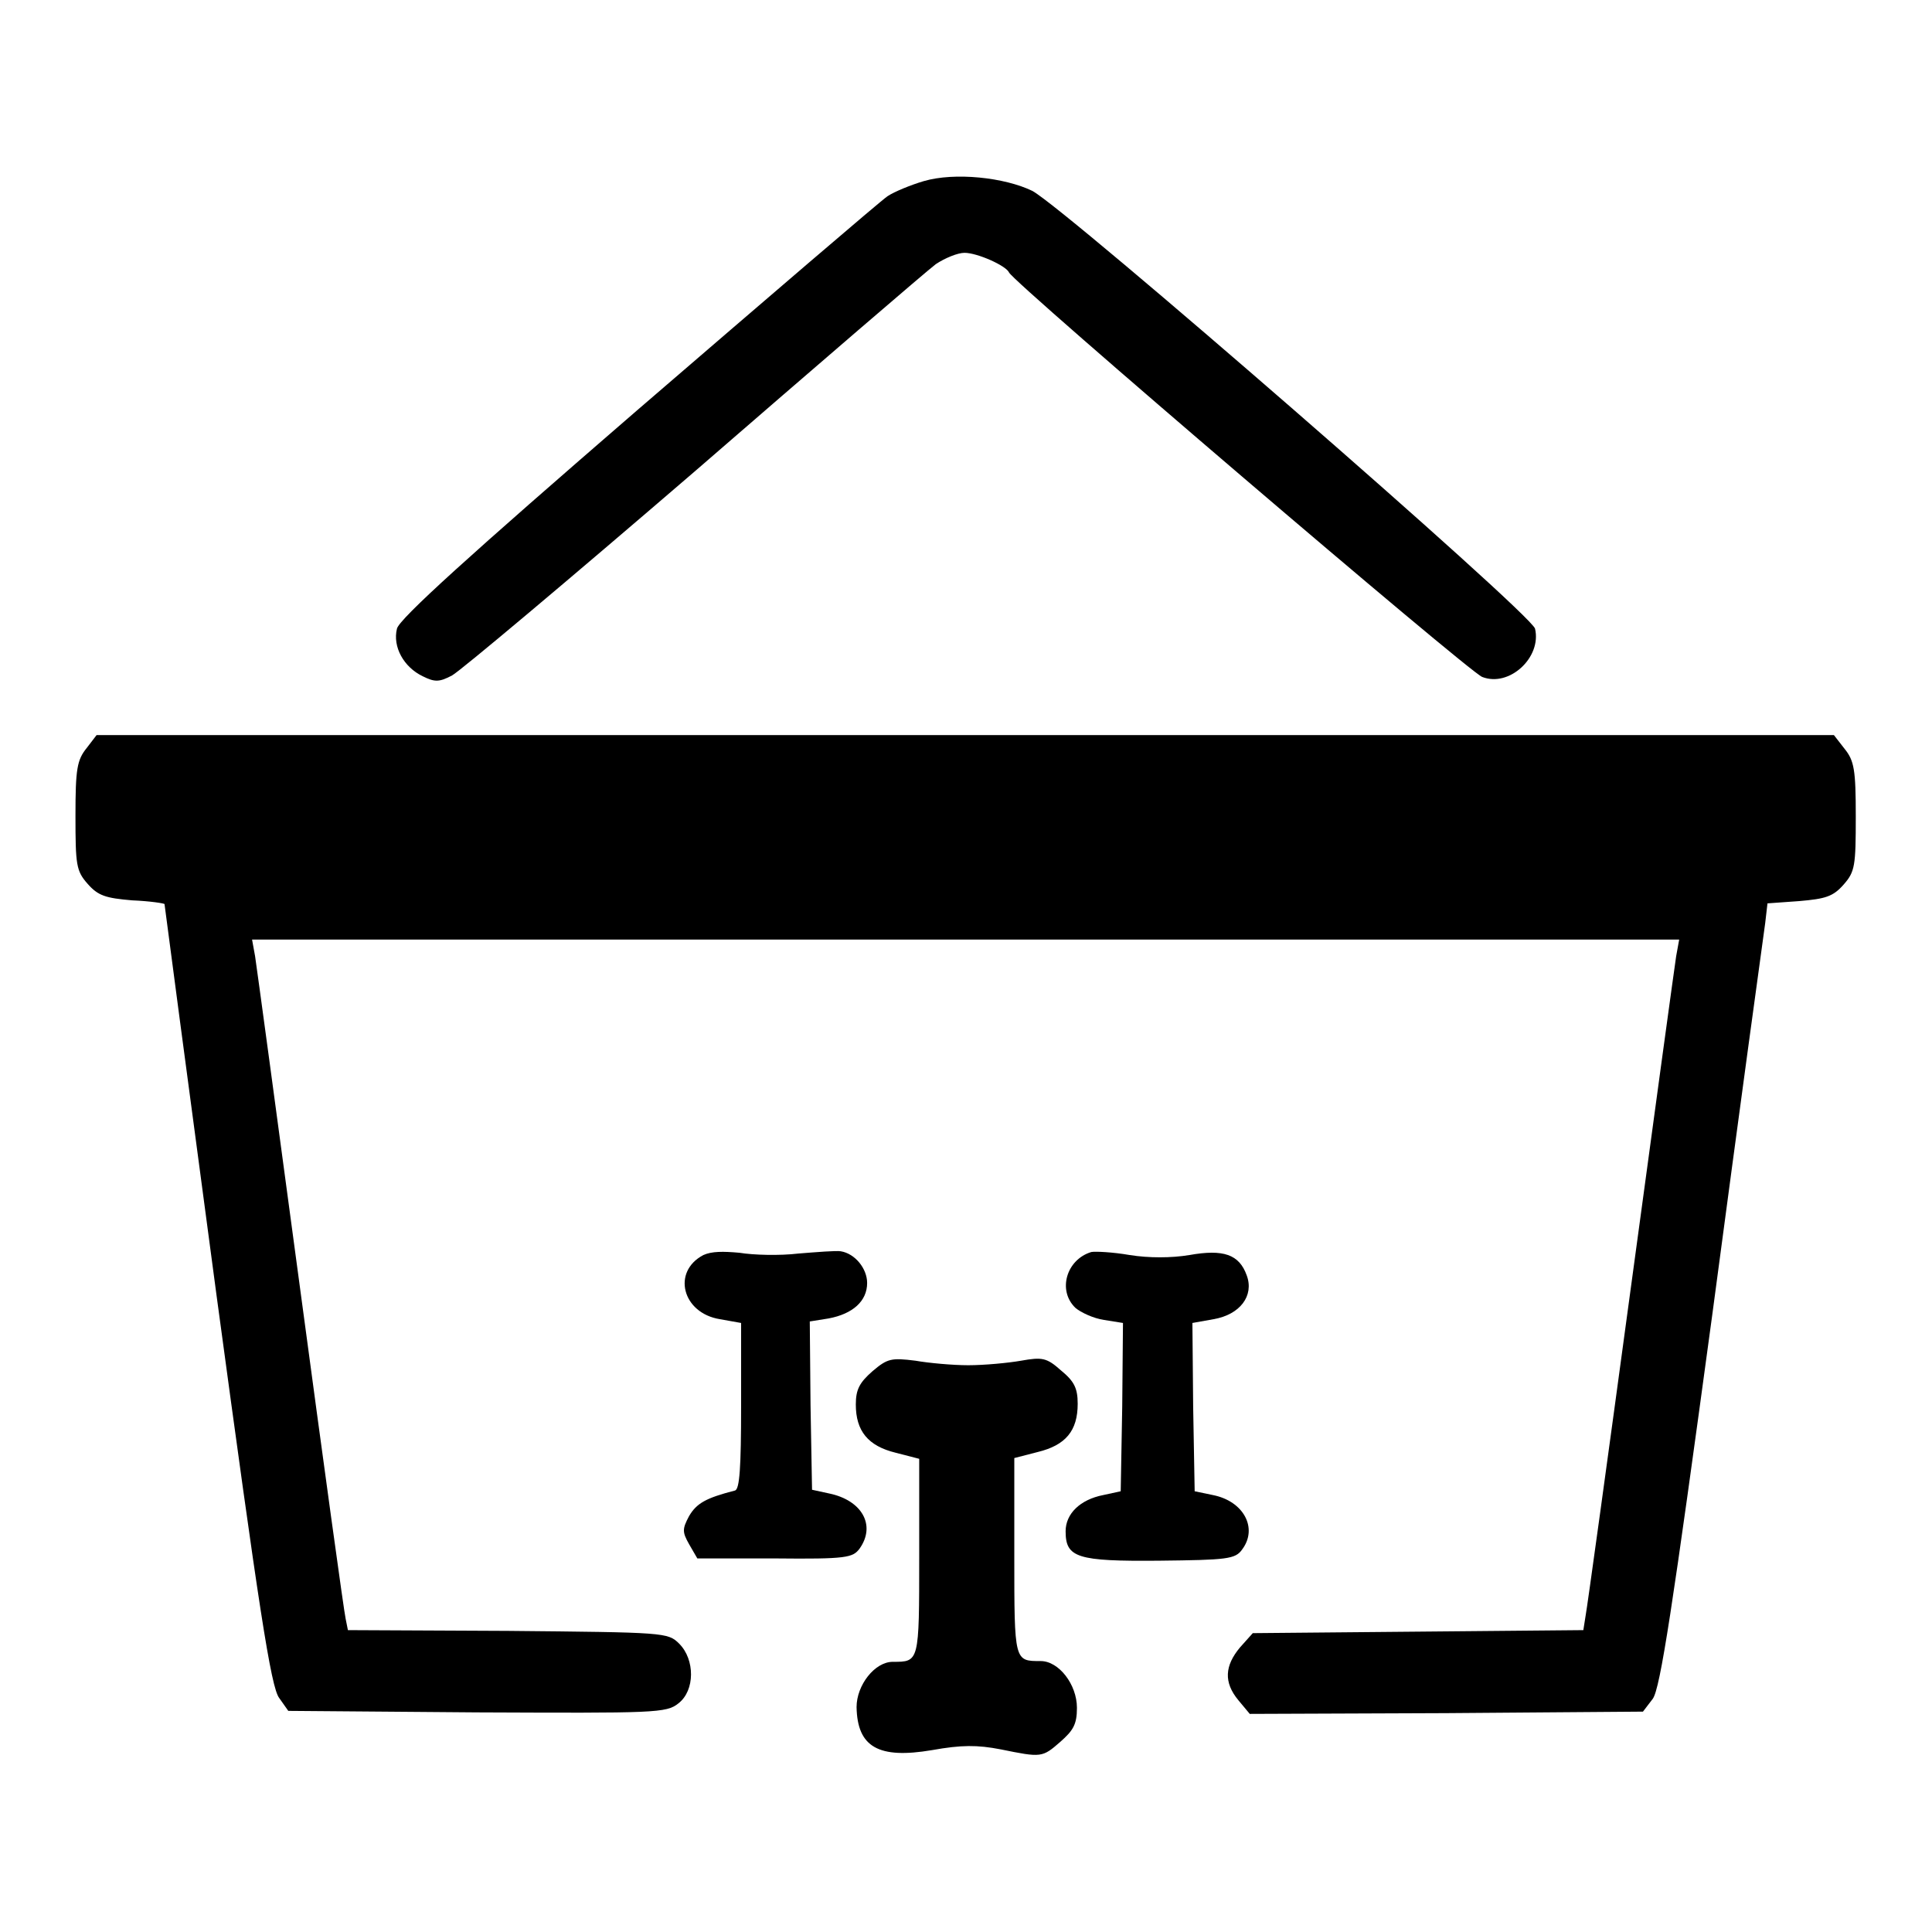 <?xml version="1.0" encoding="utf-8"?>
<!-- Svg Vector Icons : http://www.onlinewebfonts.com/icon -->
<!DOCTYPE svg PUBLIC "-//W3C//DTD SVG 1.1//EN" "http://www.w3.org/Graphics/SVG/1.1/DTD/svg11.dtd">
<svg version="1.1" xmlns="http://www.w3.org/2000/svg" xmlns:xlink="http://www.w3.org/1999/xlink" x="0px" y="0px" viewBox="0 0 256 256" enable-background="new 0 0 256 256" xml:space="preserve">
<g><g><g><path fill="#000000" d="M122.4,24c-1.7,0.5-3.9,1.4-4.8,2c-0.9,0.6-15.8,13.4-33.1,28.3C62.3,73.5,52.9,82,52.6,83.3c-0.6,2.4,0.9,5.1,3.4,6.3c1.6,0.8,2.2,0.8,3.9-0.1c1.1-0.6,15.5-12.7,32-26.9C108.4,48.3,122.8,35.9,124,35c1.2-0.8,2.9-1.5,3.8-1.5c1.7,0,5.5,1.7,5.9,2.6c0.5,1.3,61,53,62.7,53.6c3.6,1.4,7.9-2.6,7-6.4c-0.6-2.1-62-55.5-66.6-58C133.1,23.5,126.5,22.8,122.4,24z"/><path fill="#000000" d="M11.5,99.1c-1.3,1.6-1.5,2.8-1.5,9c0,6.5,0.1,7.3,1.6,9c1.4,1.6,2.4,1.9,5.9,2.2c2.4,0.1,4.3,0.4,4.3,0.5c0,0.1,3.1,23.5,6.9,51.9c5.6,41.4,7.2,51.9,8.3,53.3l1.2,1.7l25,0.2c23.6,0.1,25.1,0.1,26.7-1.2c2.2-1.7,2.2-5.8,0.1-7.9c-1.5-1.5-1.9-1.5-22.7-1.7L46.1,216l-0.3-1.5c-0.2-0.8-2.9-20.4-6-43.5c-3.1-23.1-5.8-43-6-44.3l-0.4-2.2H128h94.5l-0.4,2.2c-0.2,1.3-2.9,21-6,43.9c-3.1,22.9-5.8,42.5-6,43.5l-0.3,1.9l-21.9,0.2l-21.9,0.2l-1.7,1.9c-2,2.4-2.2,4.6-0.2,7l1.5,1.8l26-0.1l26.1-0.2l1.3-1.7c1-1.4,2.6-11.9,7.9-51c3.6-27.1,6.8-50.4,7-51.8l0.3-2.6l4.2-0.3c3.5-0.3,4.5-0.6,5.9-2.2c1.5-1.7,1.6-2.5,1.6-9c0-6.2-0.2-7.4-1.5-9l-1.4-1.8H128H12.8L11.5,99.1z"/><path fill="#000000" d="M93.2,166.3c-4.2,2.2-2.8,7.7,2.2,8.5l2.8,0.5v11c0,8.2-0.2,11-0.8,11.2c-3.9,1-5.1,1.7-6.1,3.4c-0.9,1.7-0.9,2.1,0,3.7l1.1,1.9h10.3c9.5,0.1,10.3-0.1,11.2-1.3c2.2-3.1,0.3-6.4-4-7.3l-2.3-0.5l-0.2-11.2l-0.1-11.1l2.5-0.4c3.2-0.6,5.1-2.3,5.1-4.7c0-1.9-1.6-3.9-3.5-4.2c-0.6-0.1-3.1,0.1-5.6,0.3c-2.5,0.3-6,0.2-7.8-0.1C95.8,165.8,94.3,165.8,93.2,166.3z"/><path fill="#000000" d="M144.6,165.9c-3.3,1-4.5,5.1-2.1,7.4c0.7,0.6,2.4,1.4,3.8,1.6l2.5,0.4l-0.1,11.1l-0.2,11.2l-2.3,0.5c-3.1,0.6-5,2.5-5,4.8c0,3.5,1.5,4,12.4,3.9c9-0.1,10.1-0.2,11-1.5c2.1-2.8,0.2-6.4-3.9-7.2l-2.4-0.5l-0.2-11.2l-0.1-11.1l2.8-0.5c3.5-0.6,5.4-3.1,4.4-5.8c-1-2.8-3.1-3.5-7.6-2.7c-2.4,0.4-5.4,0.4-7.9,0C147.4,165.9,145.1,165.8,144.6,165.9z"/><path fill="#000000" d="M115.6,181.7c-1.7,1.5-2.2,2.4-2.2,4.4c0,3.5,1.6,5.5,5.3,6.4l3.1,0.8v13c0,14,0,13.9-3.5,13.9c-2.4,0-4.8,3.1-4.8,6c0.1,5.3,2.9,6.9,10,5.7c3.9-0.7,6-0.7,9.1-0.1c5.4,1.1,5.5,1.1,7.9-1c1.7-1.5,2.2-2.3,2.2-4.5c0-3.1-2.4-6.2-4.8-6.2c-3.5,0-3.5,0.1-3.5-13.9v-13l3.1-0.8c3.7-0.9,5.3-2.8,5.3-6.4c0-2.1-0.5-3-2.2-4.4c-1.9-1.7-2.5-1.8-5.3-1.3c-1.7,0.3-4.9,0.6-7,0.6s-5.3-0.3-7-0.6C118.1,179.9,117.6,180,115.6,181.7z"/></g></g></g>
</svg>